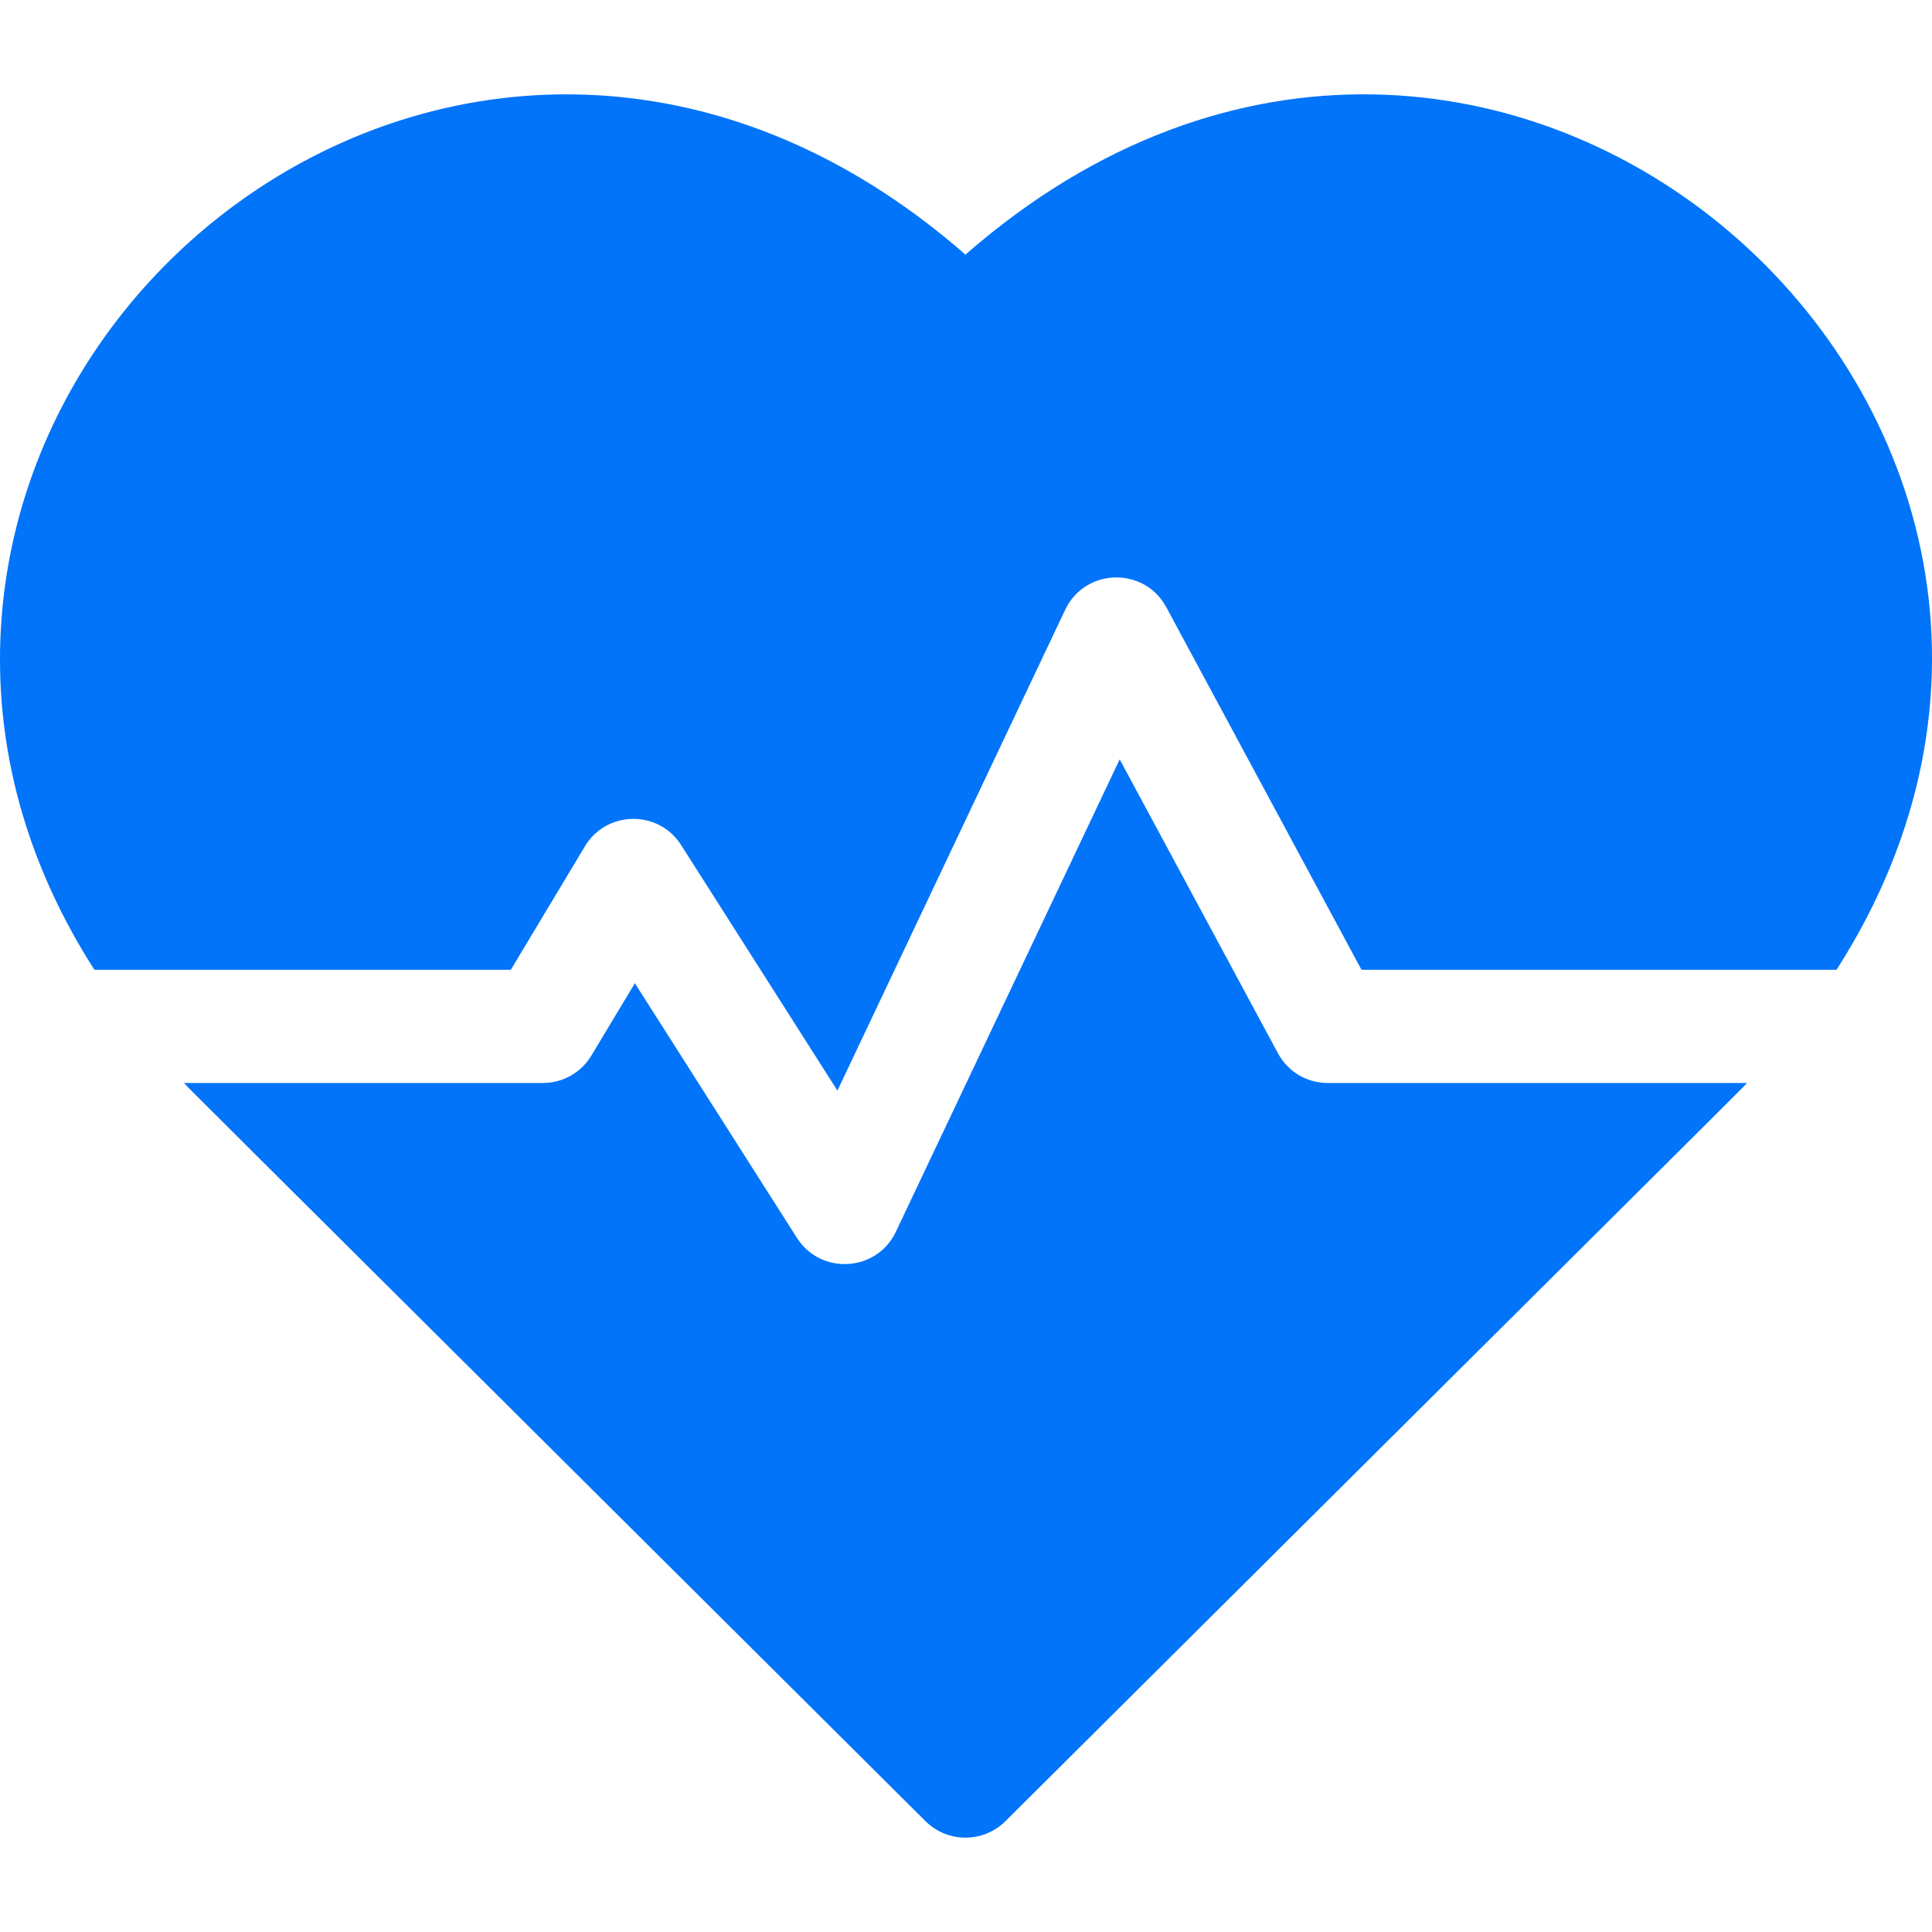 <svg width="20" height="20" viewBox="0 0 20 20" fill="none" xmlns="http://www.w3.org/2000/svg">
<g clip-path="url(#clip0_300_1268)">
<path d="M9.994 2.636C5.635 -1.177 0.092 2.173 0.001 6.715C-0.022 7.873 0.312 9 0.977 10.039H5.288L6.055 8.761C6.277 8.39 6.816 8.379 7.051 8.748L8.669 11.29L11.027 6.312C11.233 5.878 11.846 5.864 12.073 6.285L14.094 10.039H19.012C22.654 4.346 15.455 -2.14 9.994 2.636Z" fill="#0274F9"/>
<path d="M13.229 10.903L11.591 7.861L9.274 12.751C9.077 13.167 8.498 13.203 8.25 12.815L6.572 10.178L6.122 10.927C6.07 11.014 5.997 11.085 5.909 11.135C5.821 11.185 5.721 11.211 5.62 11.211H1.904C2.021 11.333 1.4 10.714 9.581 18.853C9.81 19.08 10.179 19.08 10.408 18.853C18.463 10.839 17.969 11.333 18.085 11.211H13.744C13.639 11.211 13.535 11.183 13.444 11.129C13.353 11.074 13.279 10.996 13.229 10.903Z" fill="#0274F9"/>
</g>
<defs>
<clipPath id="clip0_300_1268">
<rect width="20" height="20" fill="white"/>
</clipPath>
</defs>
</svg>
